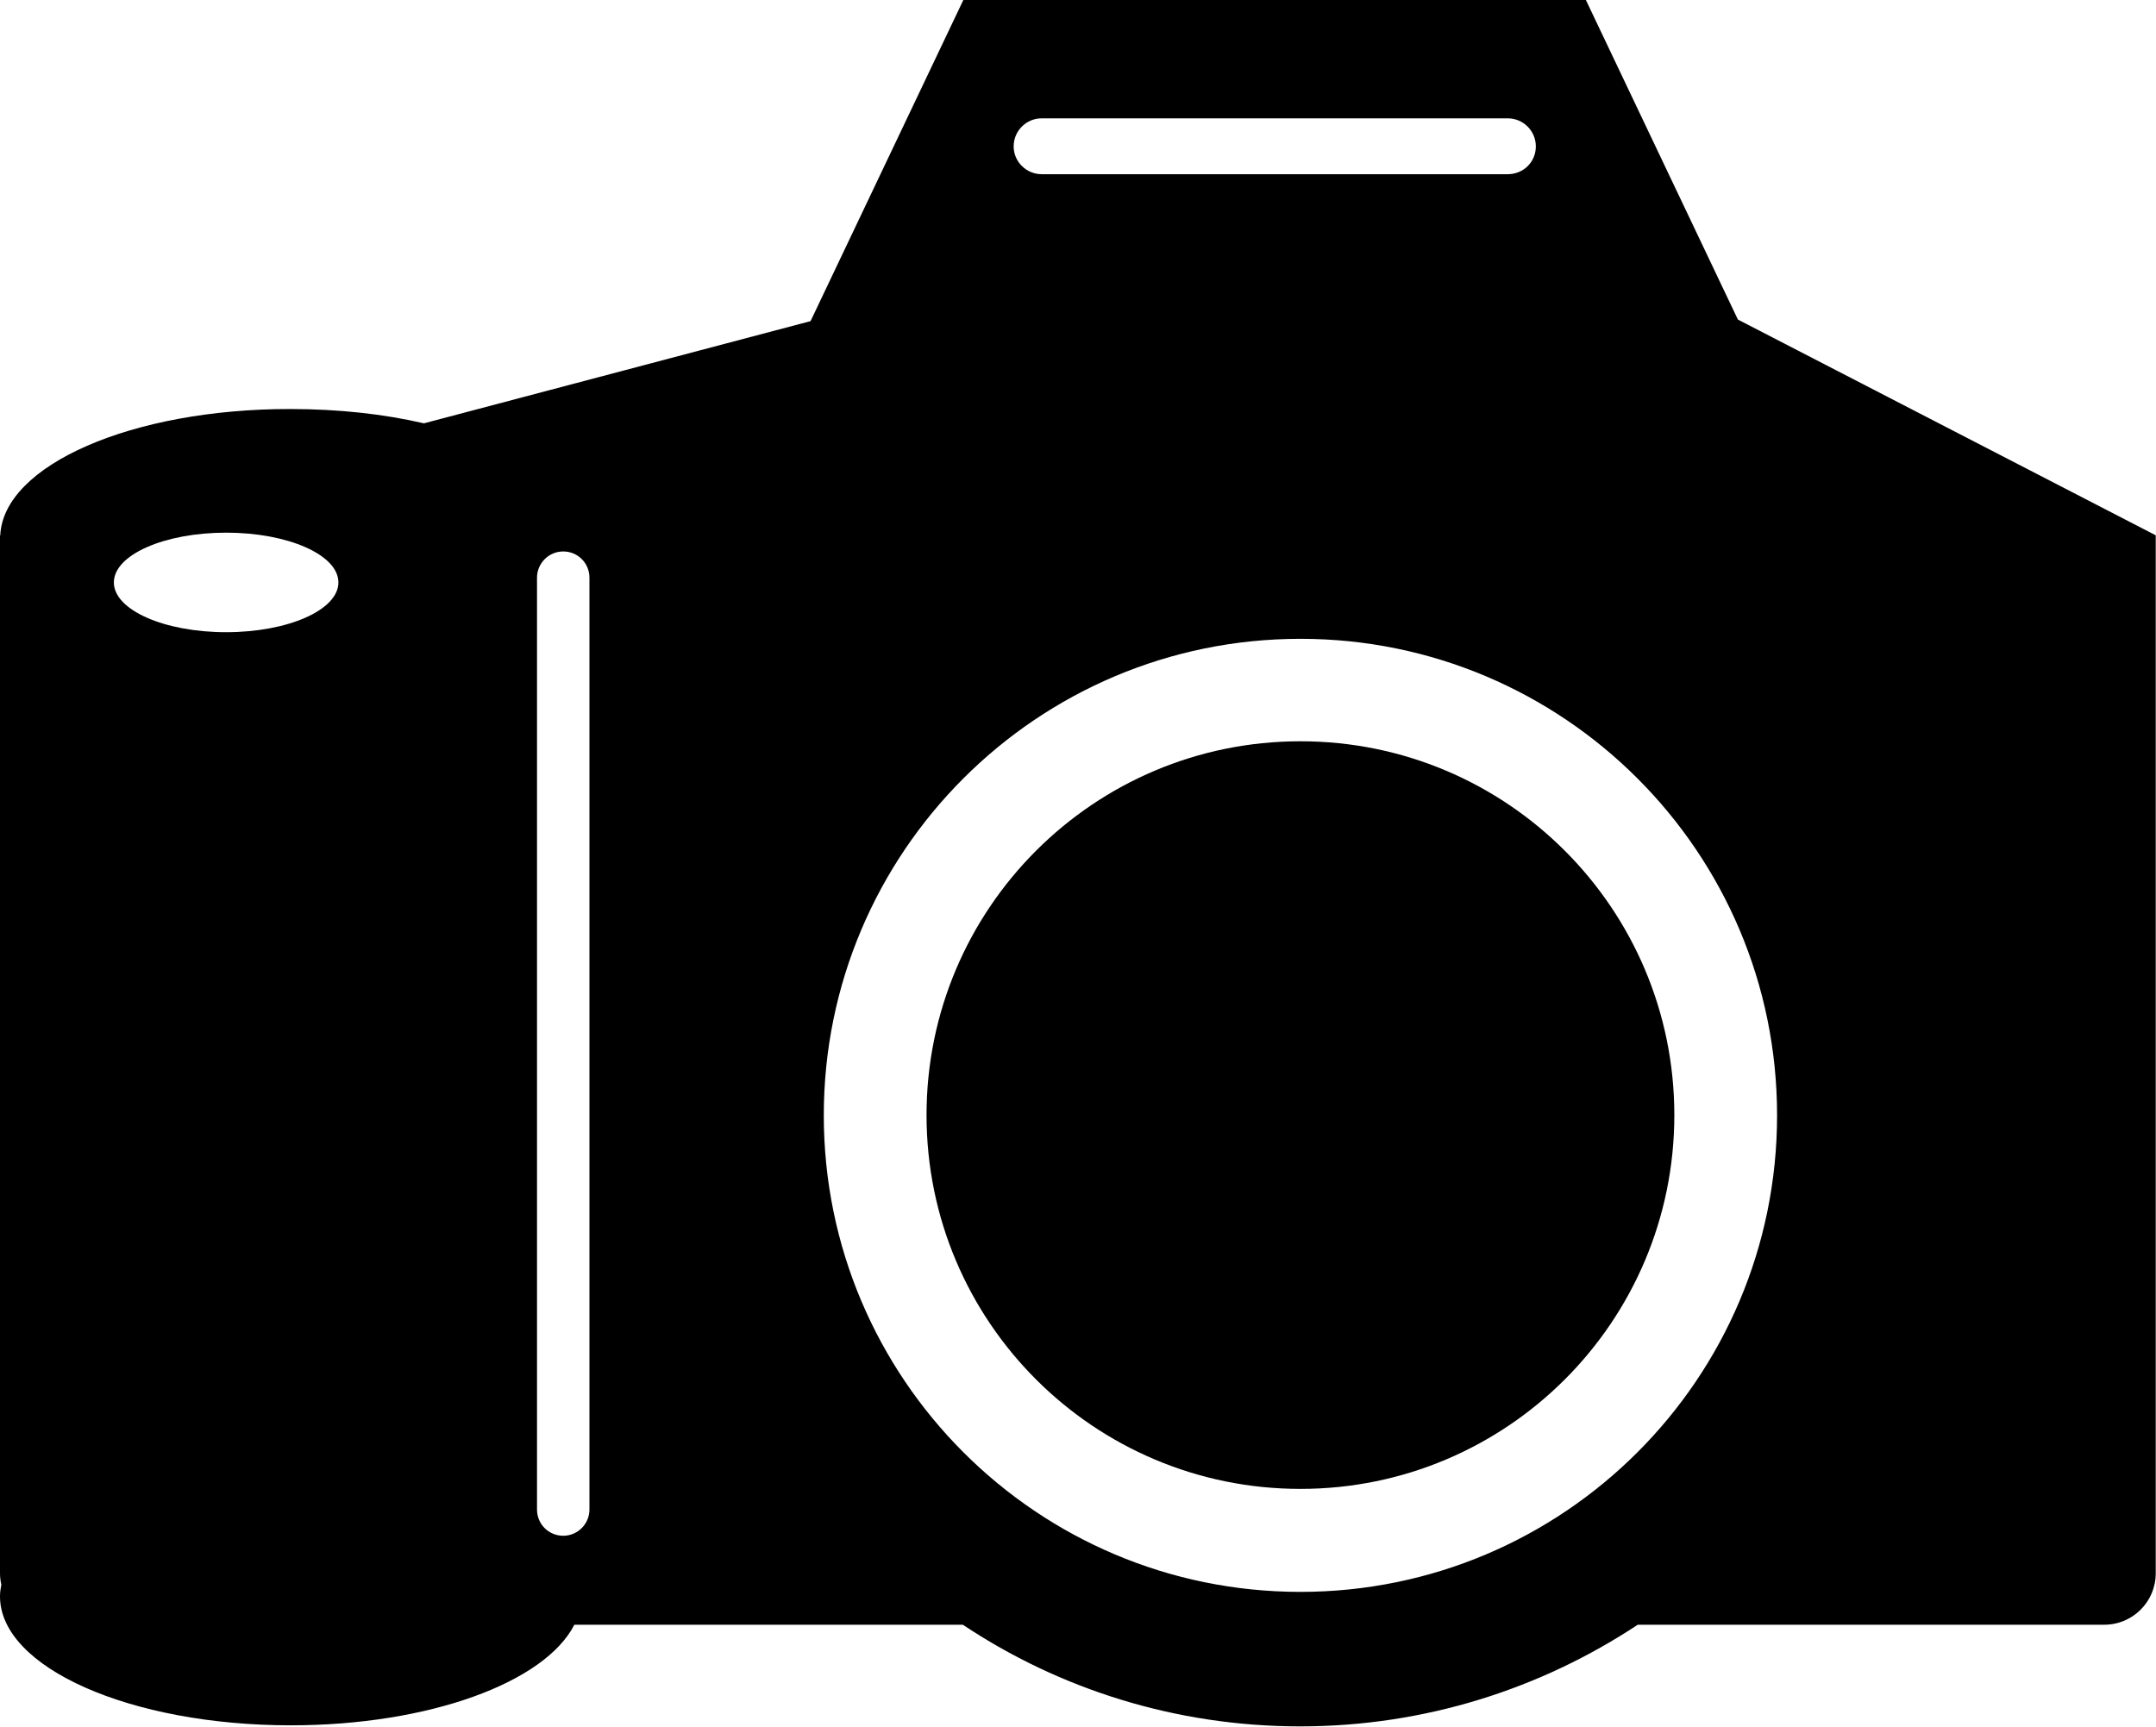 <?xml version="1.0" encoding="UTF-8"?><svg id="_レイヤー_2" xmlns="http://www.w3.org/2000/svg" viewBox="0 0 81.42 65.22"><g id="PC"><g id="_コンテンツ"><g><path d="M49.11,28c-7.8,0-14.12,6.32-14.12,14.12s6.32,14.12,14.12,14.12,14.12-6.32,14.12-14.12-6.32-14.12-14.12-14.12Z"/><path d="M65.63,12.07L59.89,0h-23.51l-5.77,12.13-14.6,3.86c-1.51-.35-3.22-.54-5.04-.54C4.99,15.44,.13,17.57,.01,20.22h-.01V59.43c0,.15,.02,.29,.05,.43-.03,.15-.05,.29-.05,.44,0,2.69,4.92,4.87,10.98,4.87,5.23,0,9.6-1.62,10.71-3.8h14.67c3.65,2.43,8.03,3.84,12.74,3.84s9.09-1.42,12.75-3.84h17.62c1.07,0,1.94-.87,1.94-1.94V20.22l-15.78-8.15ZM8.54,23.88c-2.34,0-4.24-.84-4.24-1.88s1.9-1.88,4.24-1.88,4.24,.84,4.24,1.88-1.9,1.88-4.24,1.88Zm13.72,33.14c0,.54-.44,.99-.99,.99s-.99-.44-.99-.99V21.82c0-.54,.44-.99,.99-.99s.99,.44,.99,.99V57.02ZM39.34,4.47h17.6c.58,0,1.06,.47,1.06,1.06s-.47,1.05-1.06,1.05h-17.6c-.58,0-1.06-.47-1.06-1.05s.47-1.06,1.06-1.06Zm9.77,55.66c-9.94,0-18-8.06-18-18s8.06-18,18-18,18,8.06,18,18-8.06,18-18,18Z"/></g></g></g></svg>